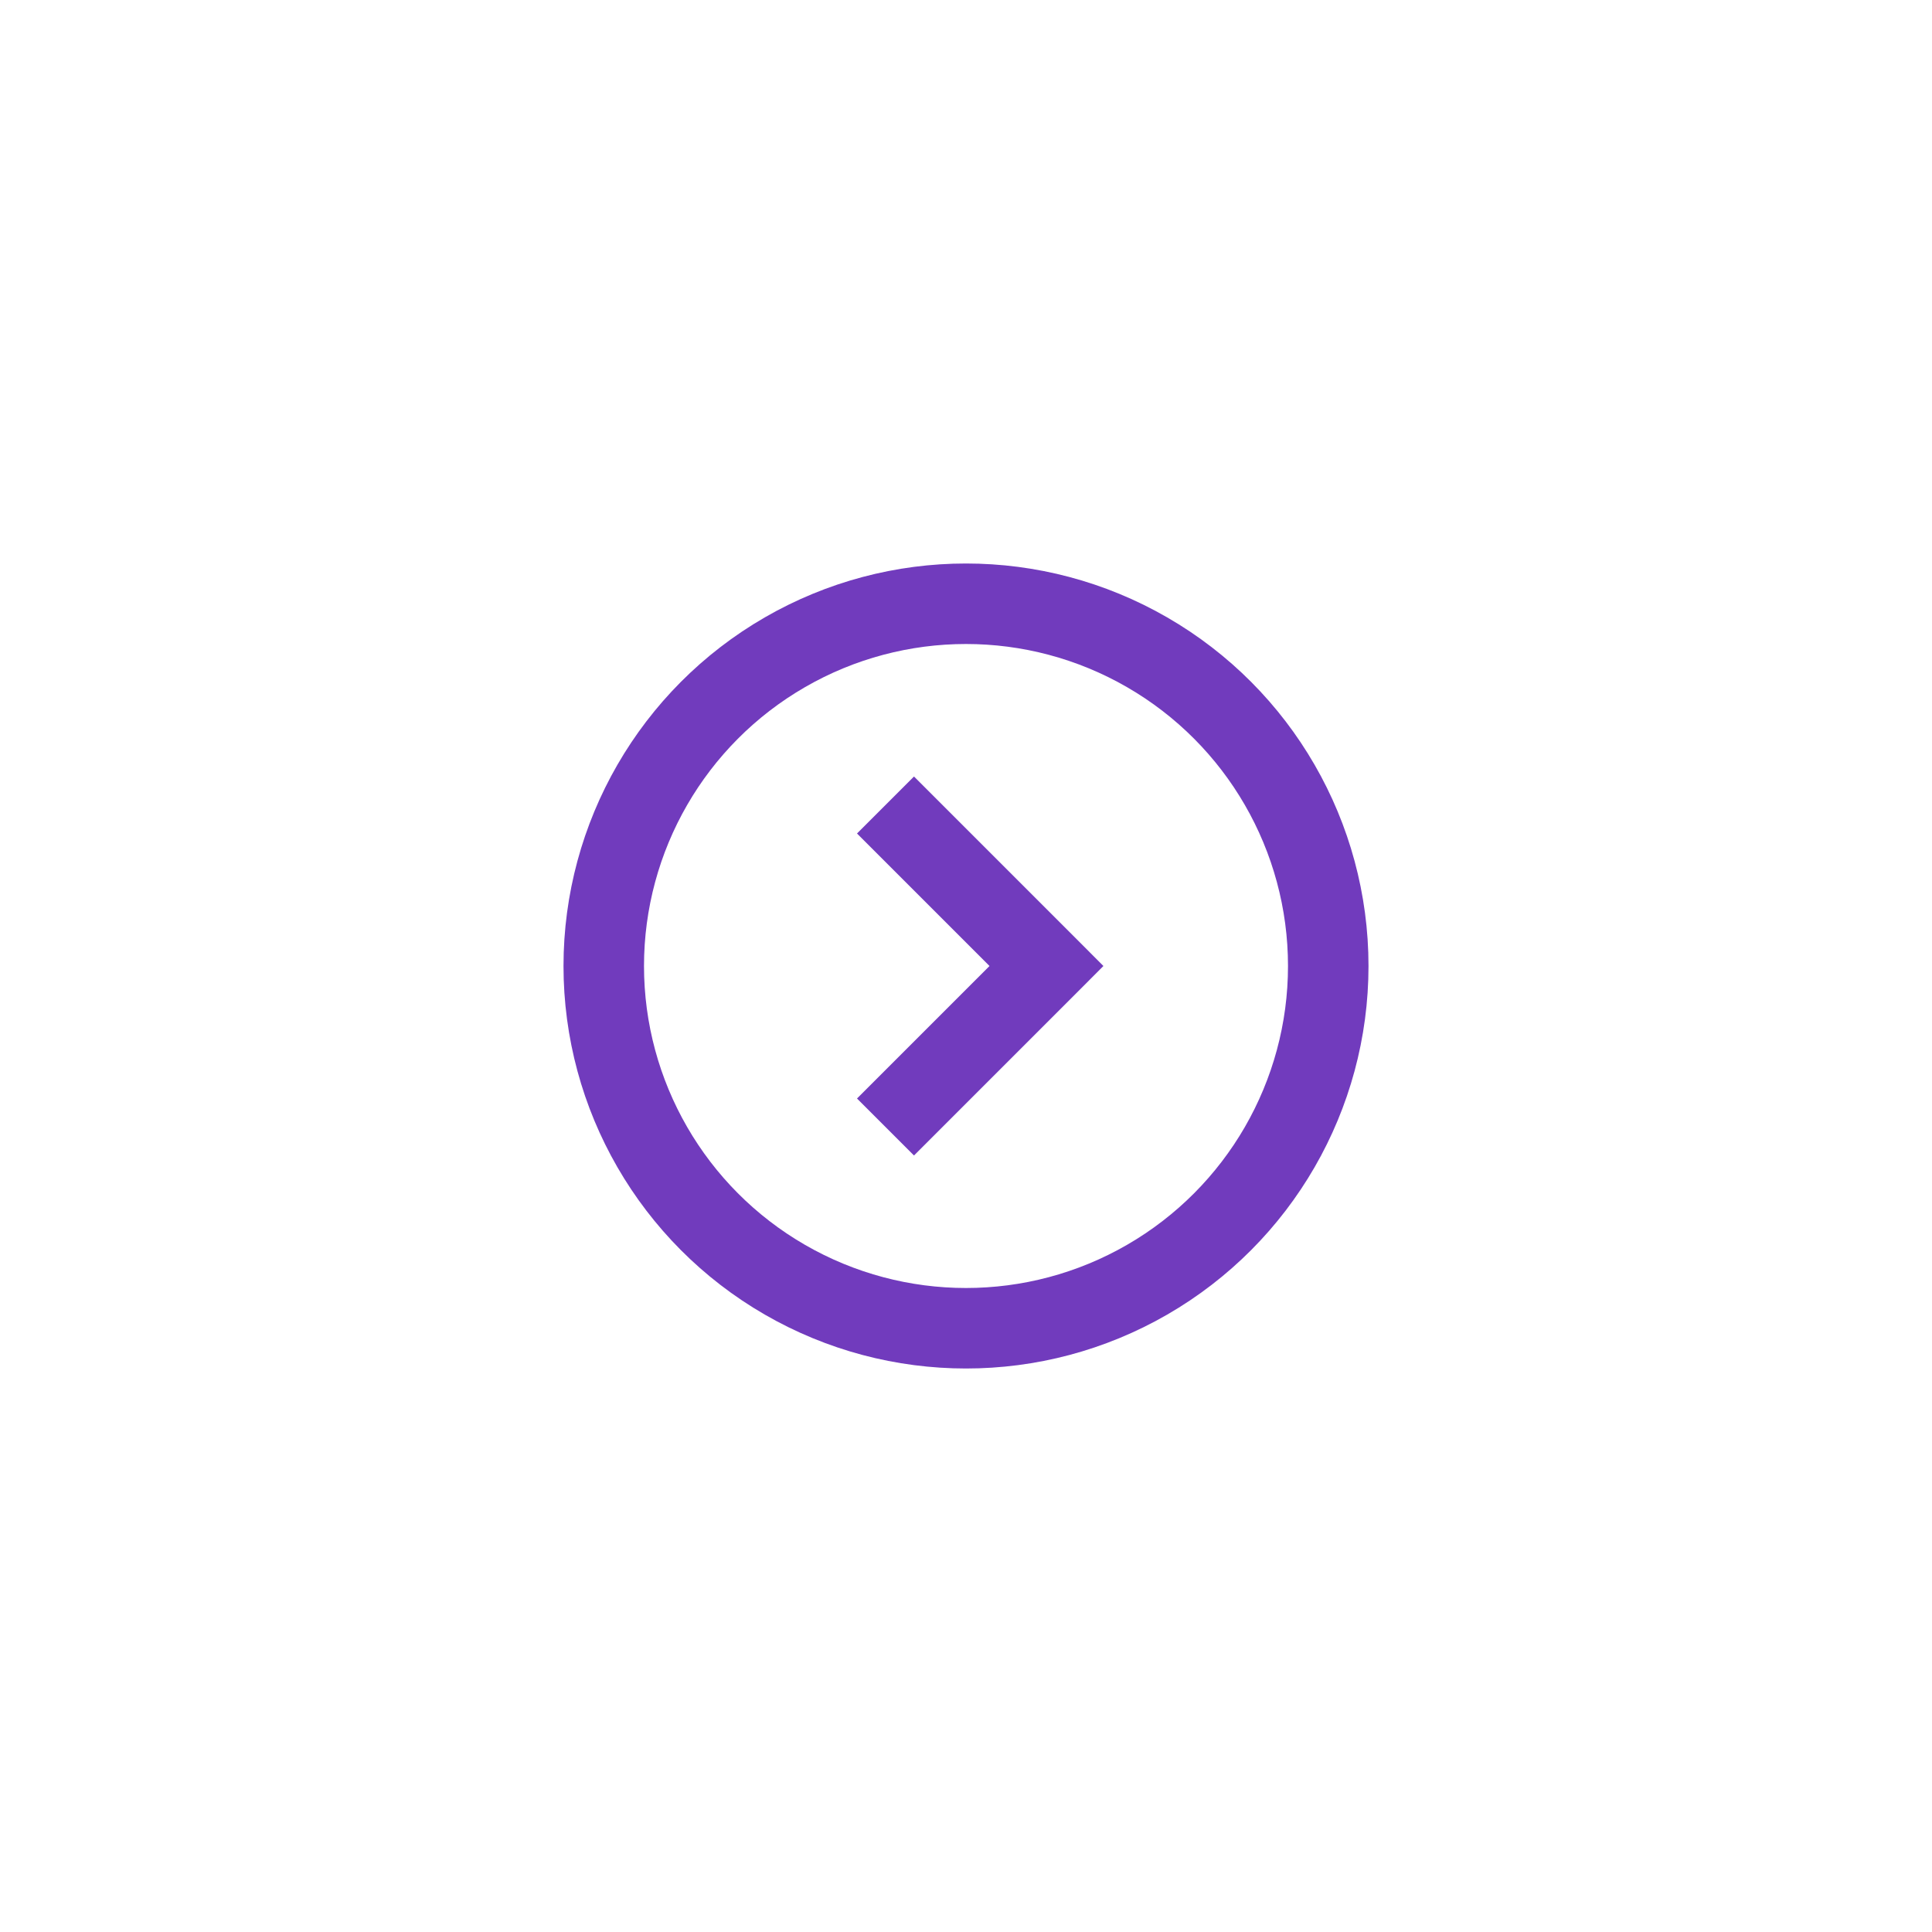 <?xml version="1.0" encoding="UTF-8"?> <svg xmlns="http://www.w3.org/2000/svg" width="24" height="24" viewBox="0 0 24 24" fill="none"> <circle cx="12" cy="12" r="4.5" stroke="#713BBD"></circle> <path d="M13 12L13.354 12.354L13.707 12L13.354 11.646L13 12ZM10.646 10.354L12.646 12.354L13.354 11.646L11.354 9.646L10.646 10.354ZM12.646 11.646L10.646 13.646L11.354 14.354L13.354 12.354L12.646 11.646Z" fill="#713BBD"></path> </svg> 